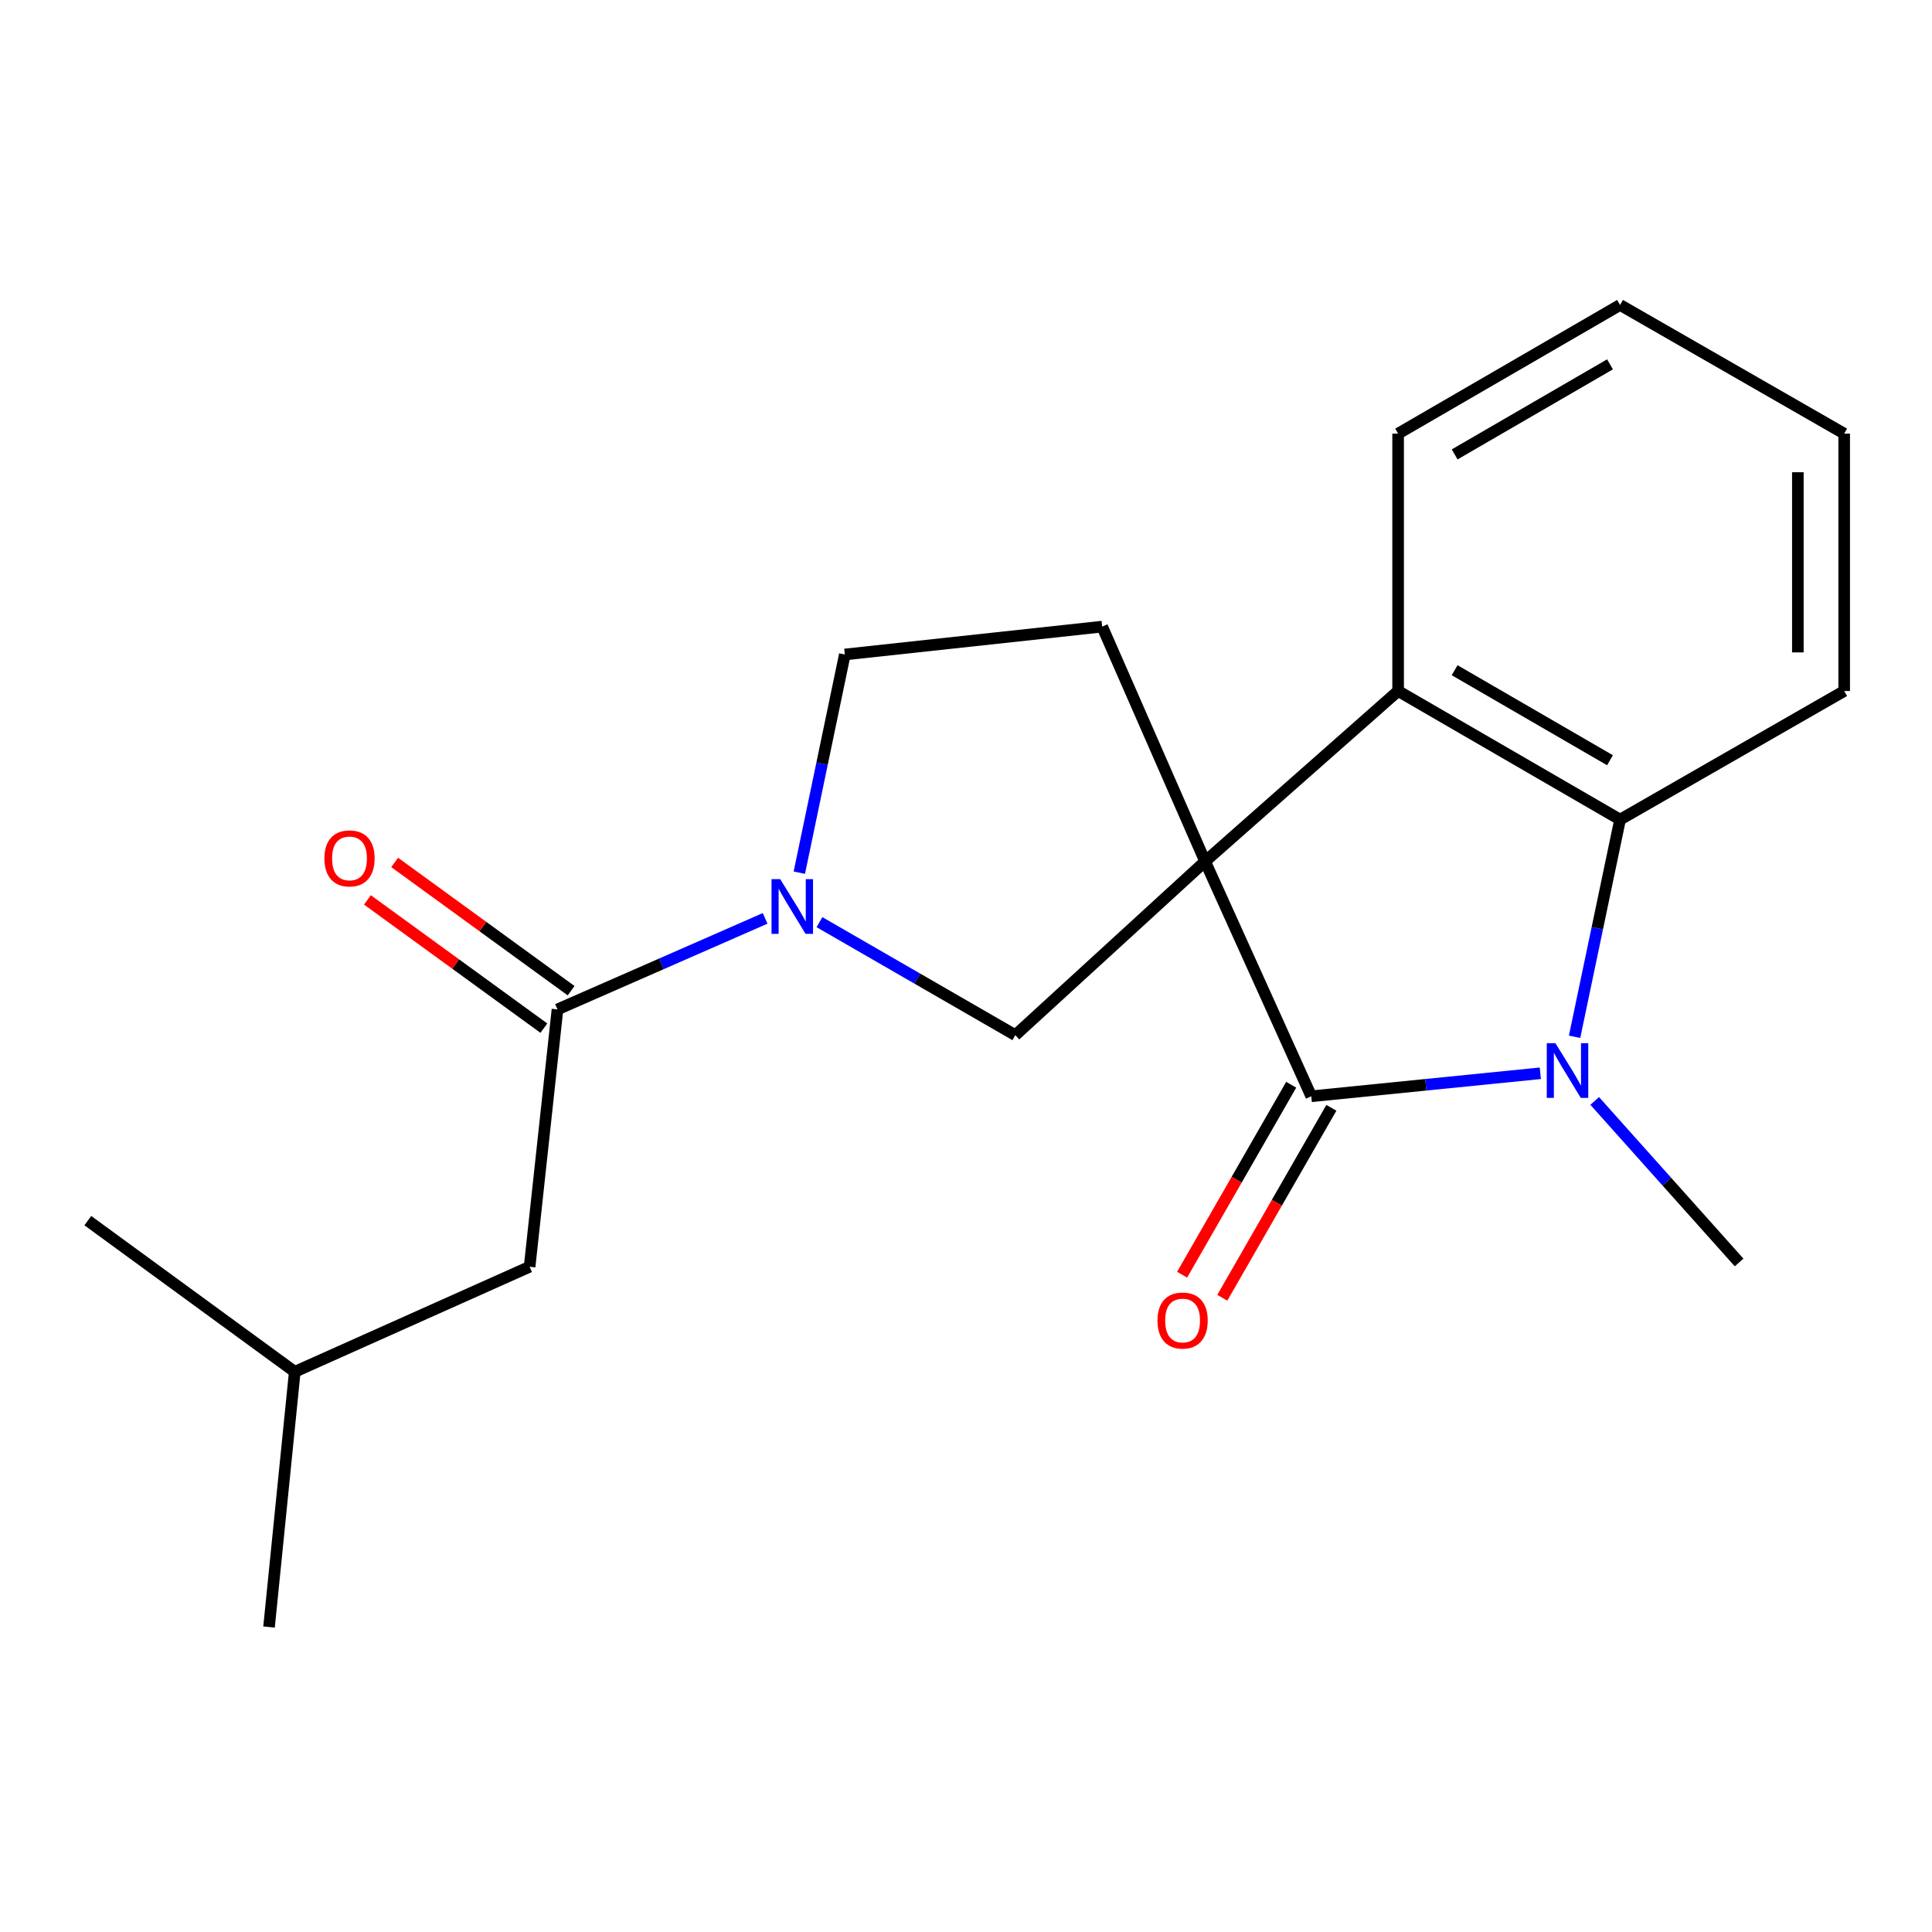 <?xml version='1.0' encoding='iso-8859-1'?>
<svg version='1.1' baseProfile='full'
              xmlns='http://www.w3.org/2000/svg'
                      xmlns:rdkit='http://www.rdkit.org/xml'
                      xmlns:xlink='http://www.w3.org/1999/xlink'
                  xml:space='preserve'
width='1000px' height='1000px' viewBox='0 0 1000 1000'>
<!-- END OF HEADER -->
<rect style='opacity:1.0;fill:#FFFFFF;stroke:none' width='1000' height='1000' x='0' y='0'> </rect>
<path class='bond-0' d='M 623.767,445.876 L 678.717,567.432' style='fill:none;fill-rule:evenodd;stroke:#000000;stroke-width:6px;stroke-linecap:butt;stroke-linejoin:miter;stroke-opacity:1' />
<path class='bond-2' d='M 623.767,445.876 L 723.663,357.663' style='fill:none;fill-rule:evenodd;stroke:#000000;stroke-width:6px;stroke-linecap:butt;stroke-linejoin:miter;stroke-opacity:1' />
<path class='bond-5' d='M 623.767,445.876 L 525.537,535.794' style='fill:none;fill-rule:evenodd;stroke:#000000;stroke-width:6px;stroke-linecap:butt;stroke-linejoin:miter;stroke-opacity:1' />
<path class='bond-7' d='M 623.767,445.876 L 570.482,324.334' style='fill:none;fill-rule:evenodd;stroke:#000000;stroke-width:6px;stroke-linecap:butt;stroke-linejoin:miter;stroke-opacity:1' />
<path class='bond-1' d='M 678.717,567.432 L 737.994,561.478' style='fill:none;fill-rule:evenodd;stroke:#000000;stroke-width:6px;stroke-linecap:butt;stroke-linejoin:miter;stroke-opacity:1' />
<path class='bond-1' d='M 737.994,561.478 L 797.27,555.524' style='fill:none;fill-rule:evenodd;stroke:#0000FF;stroke-width:6px;stroke-linecap:butt;stroke-linejoin:miter;stroke-opacity:1' />
<path class='bond-8' d='M 668.32,561.461 L 640.089,610.623' style='fill:none;fill-rule:evenodd;stroke:#000000;stroke-width:6px;stroke-linecap:butt;stroke-linejoin:miter;stroke-opacity:1' />
<path class='bond-8' d='M 640.089,610.623 L 611.858,659.785' style='fill:none;fill-rule:evenodd;stroke:#FF0000;stroke-width:6px;stroke-linecap:butt;stroke-linejoin:miter;stroke-opacity:1' />
<path class='bond-8' d='M 689.114,573.402 L 660.883,622.564' style='fill:none;fill-rule:evenodd;stroke:#000000;stroke-width:6px;stroke-linecap:butt;stroke-linejoin:miter;stroke-opacity:1' />
<path class='bond-8' d='M 660.883,622.564 L 632.651,671.726' style='fill:none;fill-rule:evenodd;stroke:#FF0000;stroke-width:6px;stroke-linecap:butt;stroke-linejoin:miter;stroke-opacity:1' />
<path class='bond-12' d='M 825.414,569.849 L 862.785,611.648' style='fill:none;fill-rule:evenodd;stroke:#0000FF;stroke-width:6px;stroke-linecap:butt;stroke-linejoin:miter;stroke-opacity:1' />
<path class='bond-12' d='M 862.785,611.648 L 900.155,653.447' style='fill:none;fill-rule:evenodd;stroke:#000000;stroke-width:6px;stroke-linecap:butt;stroke-linejoin:miter;stroke-opacity:1' />
<path class='bond-21' d='M 815.003,536.633 L 826.774,480.431' style='fill:none;fill-rule:evenodd;stroke:#0000FF;stroke-width:6px;stroke-linecap:butt;stroke-linejoin:miter;stroke-opacity:1' />
<path class='bond-21' d='M 826.774,480.431 L 838.545,424.229' style='fill:none;fill-rule:evenodd;stroke:#000000;stroke-width:6px;stroke-linecap:butt;stroke-linejoin:miter;stroke-opacity:1' />
<path class='bond-4' d='M 723.663,357.663 L 838.545,424.229' style='fill:none;fill-rule:evenodd;stroke:#000000;stroke-width:6px;stroke-linecap:butt;stroke-linejoin:miter;stroke-opacity:1' />
<path class='bond-4' d='M 752.916,346.901 L 833.334,393.497' style='fill:none;fill-rule:evenodd;stroke:#000000;stroke-width:6px;stroke-linecap:butt;stroke-linejoin:miter;stroke-opacity:1' />
<path class='bond-13' d='M 723.663,357.663 L 723.663,224.451' style='fill:none;fill-rule:evenodd;stroke:#000000;stroke-width:6px;stroke-linecap:butt;stroke-linejoin:miter;stroke-opacity:1' />
<path class='bond-3' d='M 424.154,477.306 L 474.845,506.55' style='fill:none;fill-rule:evenodd;stroke:#0000FF;stroke-width:6px;stroke-linecap:butt;stroke-linejoin:miter;stroke-opacity:1' />
<path class='bond-3' d='M 474.845,506.55 L 525.537,535.794' style='fill:none;fill-rule:evenodd;stroke:#000000;stroke-width:6px;stroke-linecap:butt;stroke-linejoin:miter;stroke-opacity:1' />
<path class='bond-6' d='M 396.025,475.352 L 342.289,498.912' style='fill:none;fill-rule:evenodd;stroke:#0000FF;stroke-width:6px;stroke-linecap:butt;stroke-linejoin:miter;stroke-opacity:1' />
<path class='bond-6' d='M 342.289,498.912 L 288.553,522.473' style='fill:none;fill-rule:evenodd;stroke:#000000;stroke-width:6px;stroke-linecap:butt;stroke-linejoin:miter;stroke-opacity:1' />
<path class='bond-20' d='M 413.73,451.697 L 425.507,395.229' style='fill:none;fill-rule:evenodd;stroke:#0000FF;stroke-width:6px;stroke-linecap:butt;stroke-linejoin:miter;stroke-opacity:1' />
<path class='bond-20' d='M 425.507,395.229 L 437.284,338.76' style='fill:none;fill-rule:evenodd;stroke:#000000;stroke-width:6px;stroke-linecap:butt;stroke-linejoin:miter;stroke-opacity:1' />
<path class='bond-14' d='M 838.545,424.229 L 954.545,357.663' style='fill:none;fill-rule:evenodd;stroke:#000000;stroke-width:6px;stroke-linecap:butt;stroke-linejoin:miter;stroke-opacity:1' />
<path class='bond-10' d='M 288.553,522.473 L 274.126,655.671' style='fill:none;fill-rule:evenodd;stroke:#000000;stroke-width:6px;stroke-linecap:butt;stroke-linejoin:miter;stroke-opacity:1' />
<path class='bond-11' d='M 295.602,512.775 L 249.941,479.585' style='fill:none;fill-rule:evenodd;stroke:#000000;stroke-width:6px;stroke-linecap:butt;stroke-linejoin:miter;stroke-opacity:1' />
<path class='bond-11' d='M 249.941,479.585 L 204.281,446.394' style='fill:none;fill-rule:evenodd;stroke:#FF0000;stroke-width:6px;stroke-linecap:butt;stroke-linejoin:miter;stroke-opacity:1' />
<path class='bond-11' d='M 281.504,532.171 L 235.843,498.98' style='fill:none;fill-rule:evenodd;stroke:#000000;stroke-width:6px;stroke-linecap:butt;stroke-linejoin:miter;stroke-opacity:1' />
<path class='bond-11' d='M 235.843,498.98 L 190.182,465.79' style='fill:none;fill-rule:evenodd;stroke:#FF0000;stroke-width:6px;stroke-linecap:butt;stroke-linejoin:miter;stroke-opacity:1' />
<path class='bond-9' d='M 570.482,324.334 L 437.284,338.76' style='fill:none;fill-rule:evenodd;stroke:#000000;stroke-width:6px;stroke-linecap:butt;stroke-linejoin:miter;stroke-opacity:1' />
<path class='bond-15' d='M 274.126,655.671 L 152.57,710.035' style='fill:none;fill-rule:evenodd;stroke:#000000;stroke-width:6px;stroke-linecap:butt;stroke-linejoin:miter;stroke-opacity:1' />
<path class='bond-18' d='M 723.663,224.451 L 838.545,157.845' style='fill:none;fill-rule:evenodd;stroke:#000000;stroke-width:6px;stroke-linecap:butt;stroke-linejoin:miter;stroke-opacity:1' />
<path class='bond-18' d='M 752.922,235.204 L 833.339,188.58' style='fill:none;fill-rule:evenodd;stroke:#000000;stroke-width:6px;stroke-linecap:butt;stroke-linejoin:miter;stroke-opacity:1' />
<path class='bond-22' d='M 954.545,357.663 L 954.545,224.451' style='fill:none;fill-rule:evenodd;stroke:#000000;stroke-width:6px;stroke-linecap:butt;stroke-linejoin:miter;stroke-opacity:1' />
<path class='bond-22' d='M 930.567,337.681 L 930.567,244.433' style='fill:none;fill-rule:evenodd;stroke:#000000;stroke-width:6px;stroke-linecap:butt;stroke-linejoin:miter;stroke-opacity:1' />
<path class='bond-16' d='M 152.57,710.035 L 45.455,631.8' style='fill:none;fill-rule:evenodd;stroke:#000000;stroke-width:6px;stroke-linecap:butt;stroke-linejoin:miter;stroke-opacity:1' />
<path class='bond-17' d='M 152.57,710.035 L 139.249,842.155' style='fill:none;fill-rule:evenodd;stroke:#000000;stroke-width:6px;stroke-linecap:butt;stroke-linejoin:miter;stroke-opacity:1' />
<path class='bond-19' d='M 838.545,157.845 L 954.545,224.451' style='fill:none;fill-rule:evenodd;stroke:#000000;stroke-width:6px;stroke-linecap:butt;stroke-linejoin:miter;stroke-opacity:1' />
<path  class='atom-2' d='M 805.083 539.951
L 814.363 554.951
Q 815.283 556.431, 816.763 559.111
Q 818.243 561.791, 818.323 561.951
L 818.323 539.951
L 822.083 539.951
L 822.083 568.271
L 818.203 568.271
L 808.243 551.871
Q 807.083 549.951, 805.843 547.751
Q 804.643 545.551, 804.283 544.871
L 804.283 568.271
L 800.603 568.271
L 800.603 539.951
L 805.083 539.951
' fill='#0000FF'/>
<path  class='atom-4' d='M 403.822 455.028
L 413.102 470.028
Q 414.022 471.508, 415.502 474.188
Q 416.982 476.868, 417.062 477.028
L 417.062 455.028
L 420.822 455.028
L 420.822 483.348
L 416.942 483.348
L 406.982 466.948
Q 405.822 465.028, 404.582 462.828
Q 403.382 460.628, 403.022 459.948
L 403.022 483.348
L 399.342 483.348
L 399.342 455.028
L 403.822 455.028
' fill='#0000FF'/>
<path  class='atom-9' d='M 599.111 683.499
Q 599.111 676.699, 602.471 672.899
Q 605.831 669.099, 612.111 669.099
Q 618.391 669.099, 621.751 672.899
Q 625.111 676.699, 625.111 683.499
Q 625.111 690.379, 621.711 694.299
Q 618.311 698.179, 612.111 698.179
Q 605.871 698.179, 602.471 694.299
Q 599.111 690.419, 599.111 683.499
M 612.111 694.979
Q 616.431 694.979, 618.751 692.099
Q 621.111 689.179, 621.111 683.499
Q 621.111 677.939, 618.751 675.139
Q 616.431 672.299, 612.111 672.299
Q 607.791 672.299, 605.431 675.099
Q 603.111 677.899, 603.111 683.499
Q 603.111 689.219, 605.431 692.099
Q 607.791 694.979, 612.111 694.979
' fill='#FF0000'/>
<path  class='atom-12' d='M 167.904 444.304
Q 167.904 437.504, 171.264 433.704
Q 174.624 429.904, 180.904 429.904
Q 187.184 429.904, 190.544 433.704
Q 193.904 437.504, 193.904 444.304
Q 193.904 451.184, 190.504 455.104
Q 187.104 458.984, 180.904 458.984
Q 174.664 458.984, 171.264 455.104
Q 167.904 451.224, 167.904 444.304
M 180.904 455.784
Q 185.224 455.784, 187.544 452.904
Q 189.904 449.984, 189.904 444.304
Q 189.904 438.744, 187.544 435.944
Q 185.224 433.104, 180.904 433.104
Q 176.584 433.104, 174.224 435.904
Q 171.904 438.704, 171.904 444.304
Q 171.904 450.024, 174.224 452.904
Q 176.584 455.784, 180.904 455.784
' fill='#FF0000'/>
</svg>
